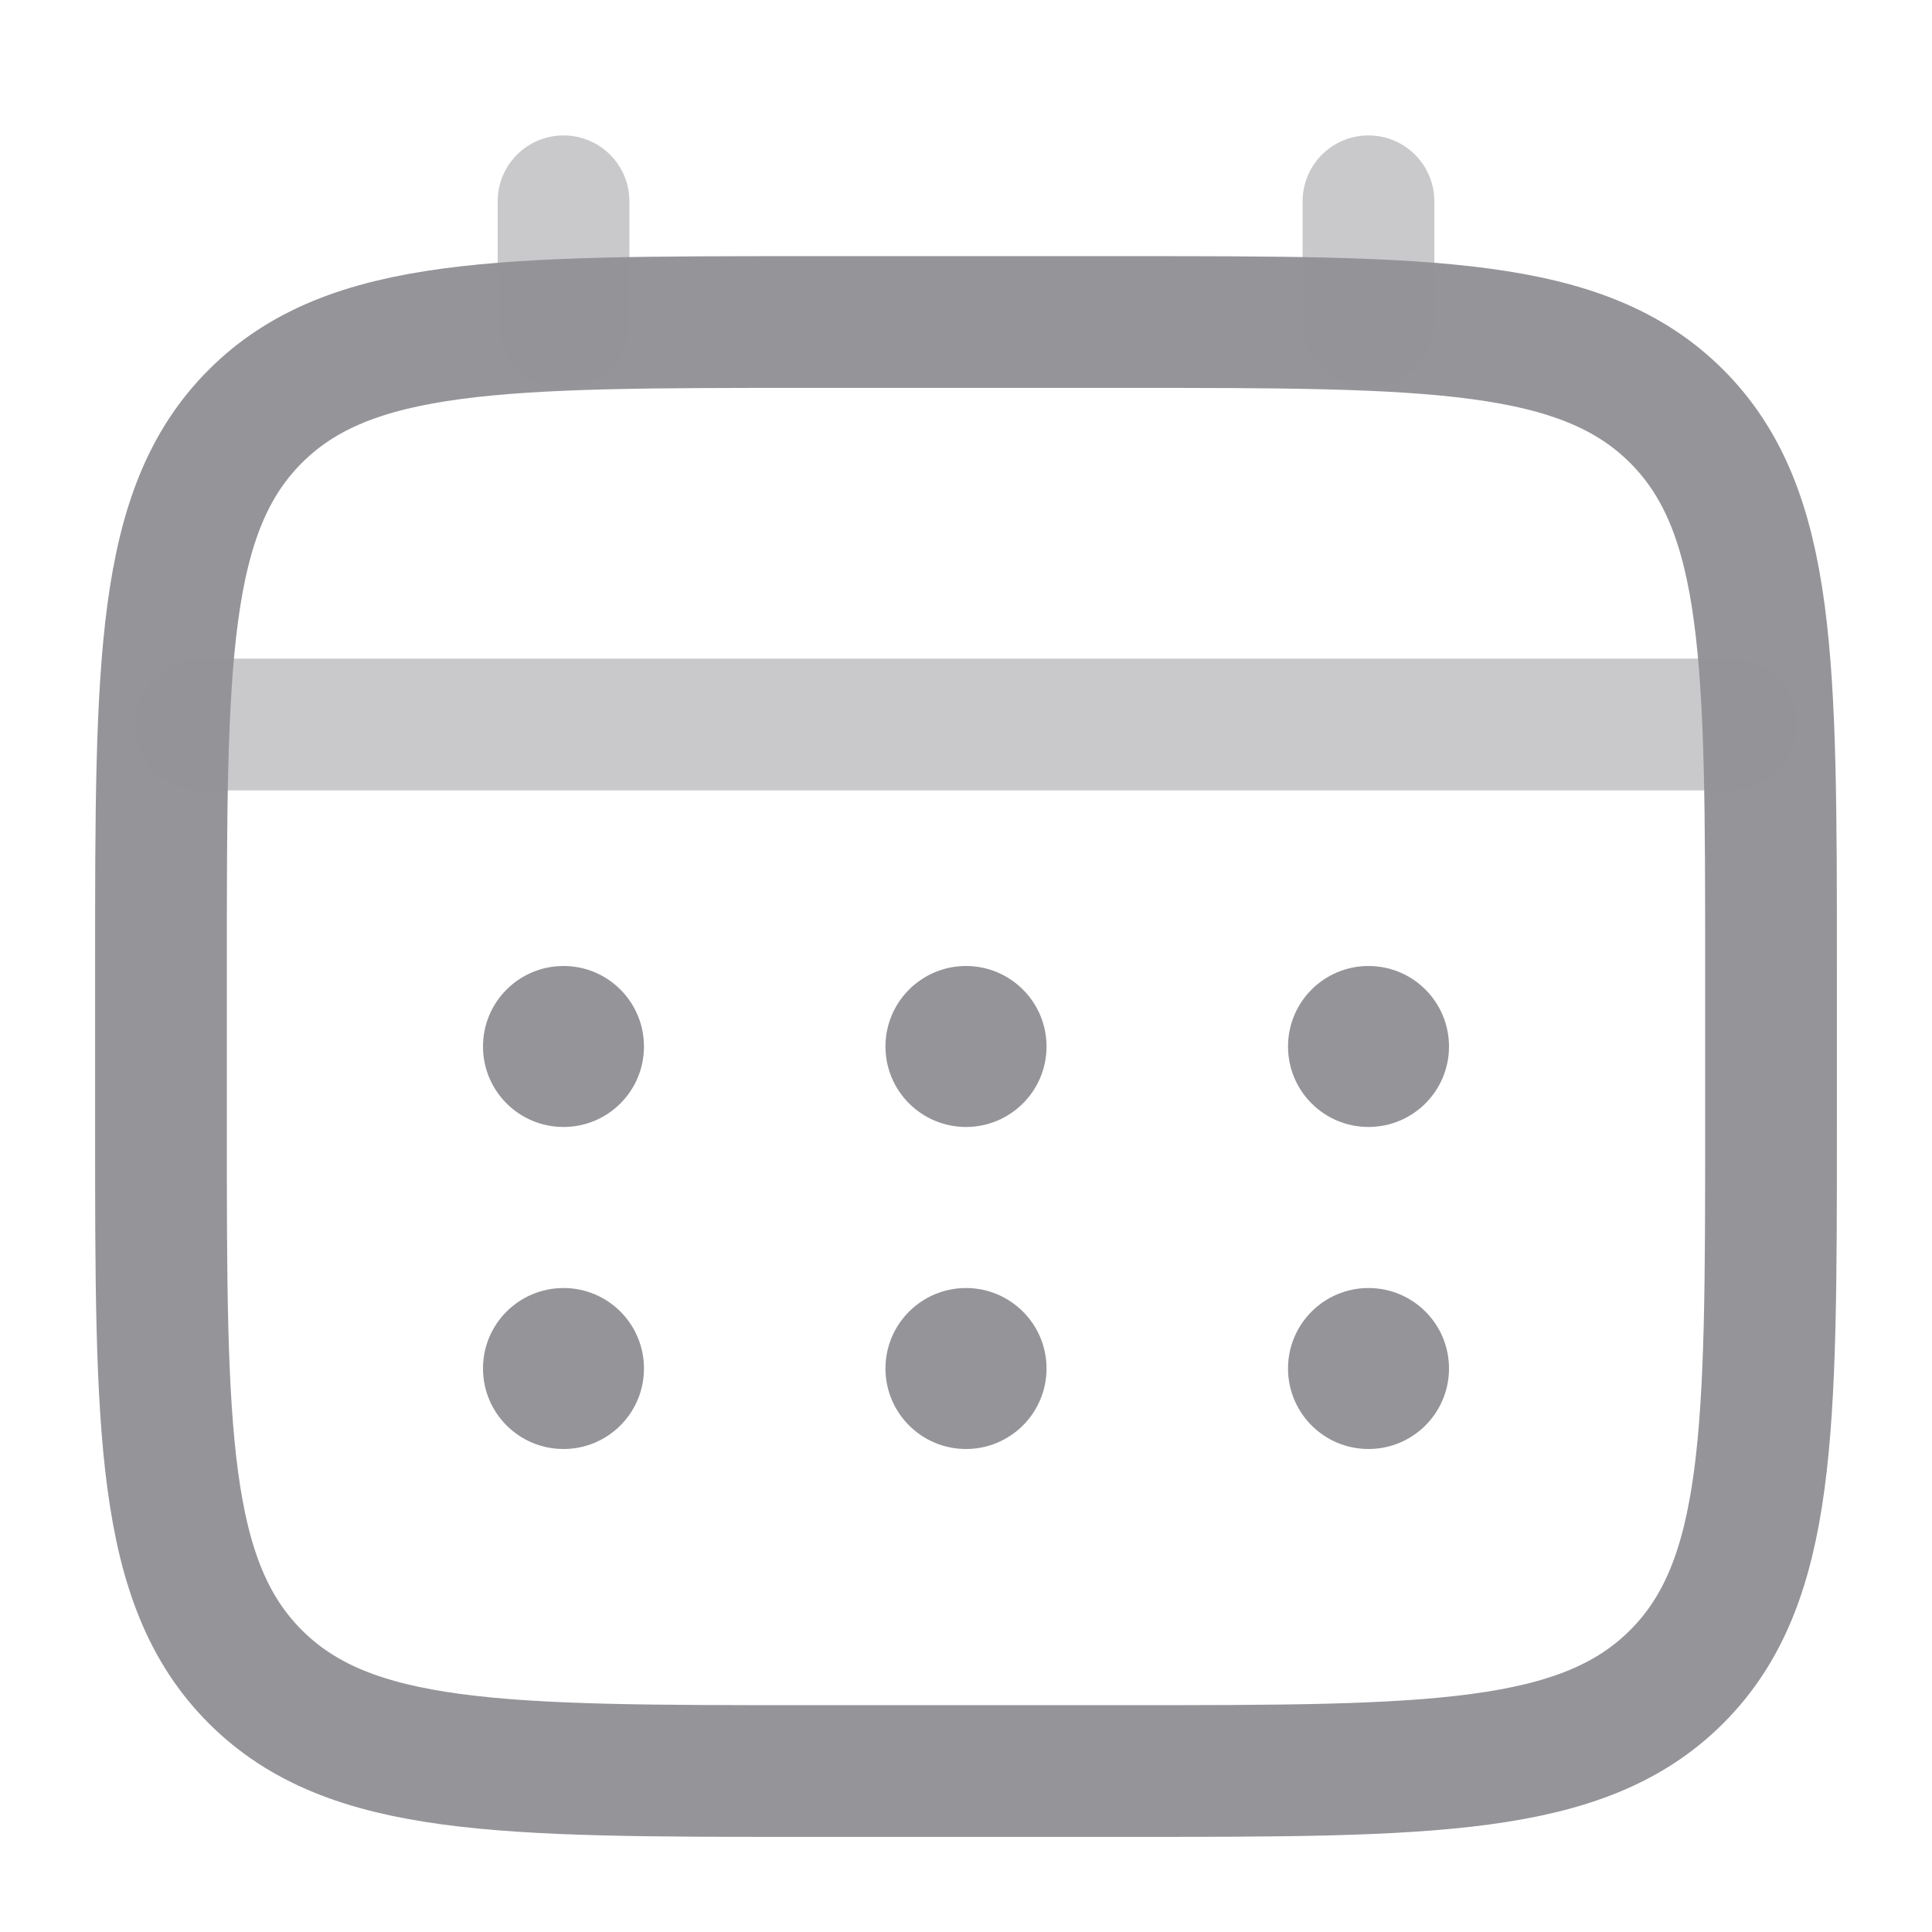 <svg xmlns="http://www.w3.org/2000/svg" width="22" height="22" viewBox="0 0 22 22" fill="none">
    <path d="M1.833 11C1.833 7.543 1.833 5.815 2.907 4.741C3.981 3.667 5.71 3.667 9.167 3.667H12.833C16.29 3.667 18.019 3.667 19.093 4.741C20.167 5.815 20.167 7.543 20.167 11V12.833C20.167 16.29 20.167 18.019 19.093 19.093C18.019 20.167 16.29 20.167 12.833 20.167H9.167C5.71 20.167 3.981 20.167 2.907 19.093C1.833 18.019 1.833 16.29 1.833 12.833V11Z" stroke="#949499" stroke-width="1.5"/>
    <path opacity="0.5" d="M6.417 3.667V2.292" stroke="#949499" stroke-width="1.5" stroke-linecap="round"/>
    <path opacity="0.5" d="M15.583 3.667V2.292" stroke="#949499" stroke-width="1.5" stroke-linecap="round"/>
    <path opacity="0.5" d="M2.292 8.25H19.708" stroke="#949499" stroke-width="1.5" stroke-linecap="round"/>
    <path d="M16.5 15.583C16.5 16.09 16.09 16.5 15.583 16.5C15.077 16.5 14.667 16.09 14.667 15.583C14.667 15.077 15.077 14.667 15.583 14.667C16.09 14.667 16.5 15.077 16.5 15.583Z" fill="#949499"/>
    <path d="M16.5 11.917C16.5 12.423 16.09 12.833 15.583 12.833C15.077 12.833 14.667 12.423 14.667 11.917C14.667 11.41 15.077 11 15.583 11C16.09 11 16.5 11.41 16.5 11.917Z" fill="#949499"/>
    <path d="M11.917 15.583C11.917 16.09 11.506 16.5 11 16.5C10.494 16.5 10.083 16.09 10.083 15.583C10.083 15.077 10.494 14.667 11 14.667C11.506 14.667 11.917 15.077 11.917 15.583Z" fill="#949499"/>
    <path d="M11.917 11.917C11.917 12.423 11.506 12.833 11 12.833C10.494 12.833 10.083 12.423 10.083 11.917C10.083 11.41 10.494 11 11 11C11.506 11 11.917 11.41 11.917 11.917Z" fill="#949499"/>
    <path d="M7.333 15.583C7.333 16.09 6.923 16.5 6.417 16.5C5.91 16.5 5.5 16.09 5.5 15.583C5.5 15.077 5.91 14.667 6.417 14.667C6.923 14.667 7.333 15.077 7.333 15.583Z" fill="#949499"/>
    <path d="M7.333 11.917C7.333 12.423 6.923 12.833 6.417 12.833C5.91 12.833 5.5 12.423 5.5 11.917C5.5 11.41 5.91 11 6.417 11C6.923 11 7.333 11.41 7.333 11.917Z" fill="#949499"/>
</svg>
